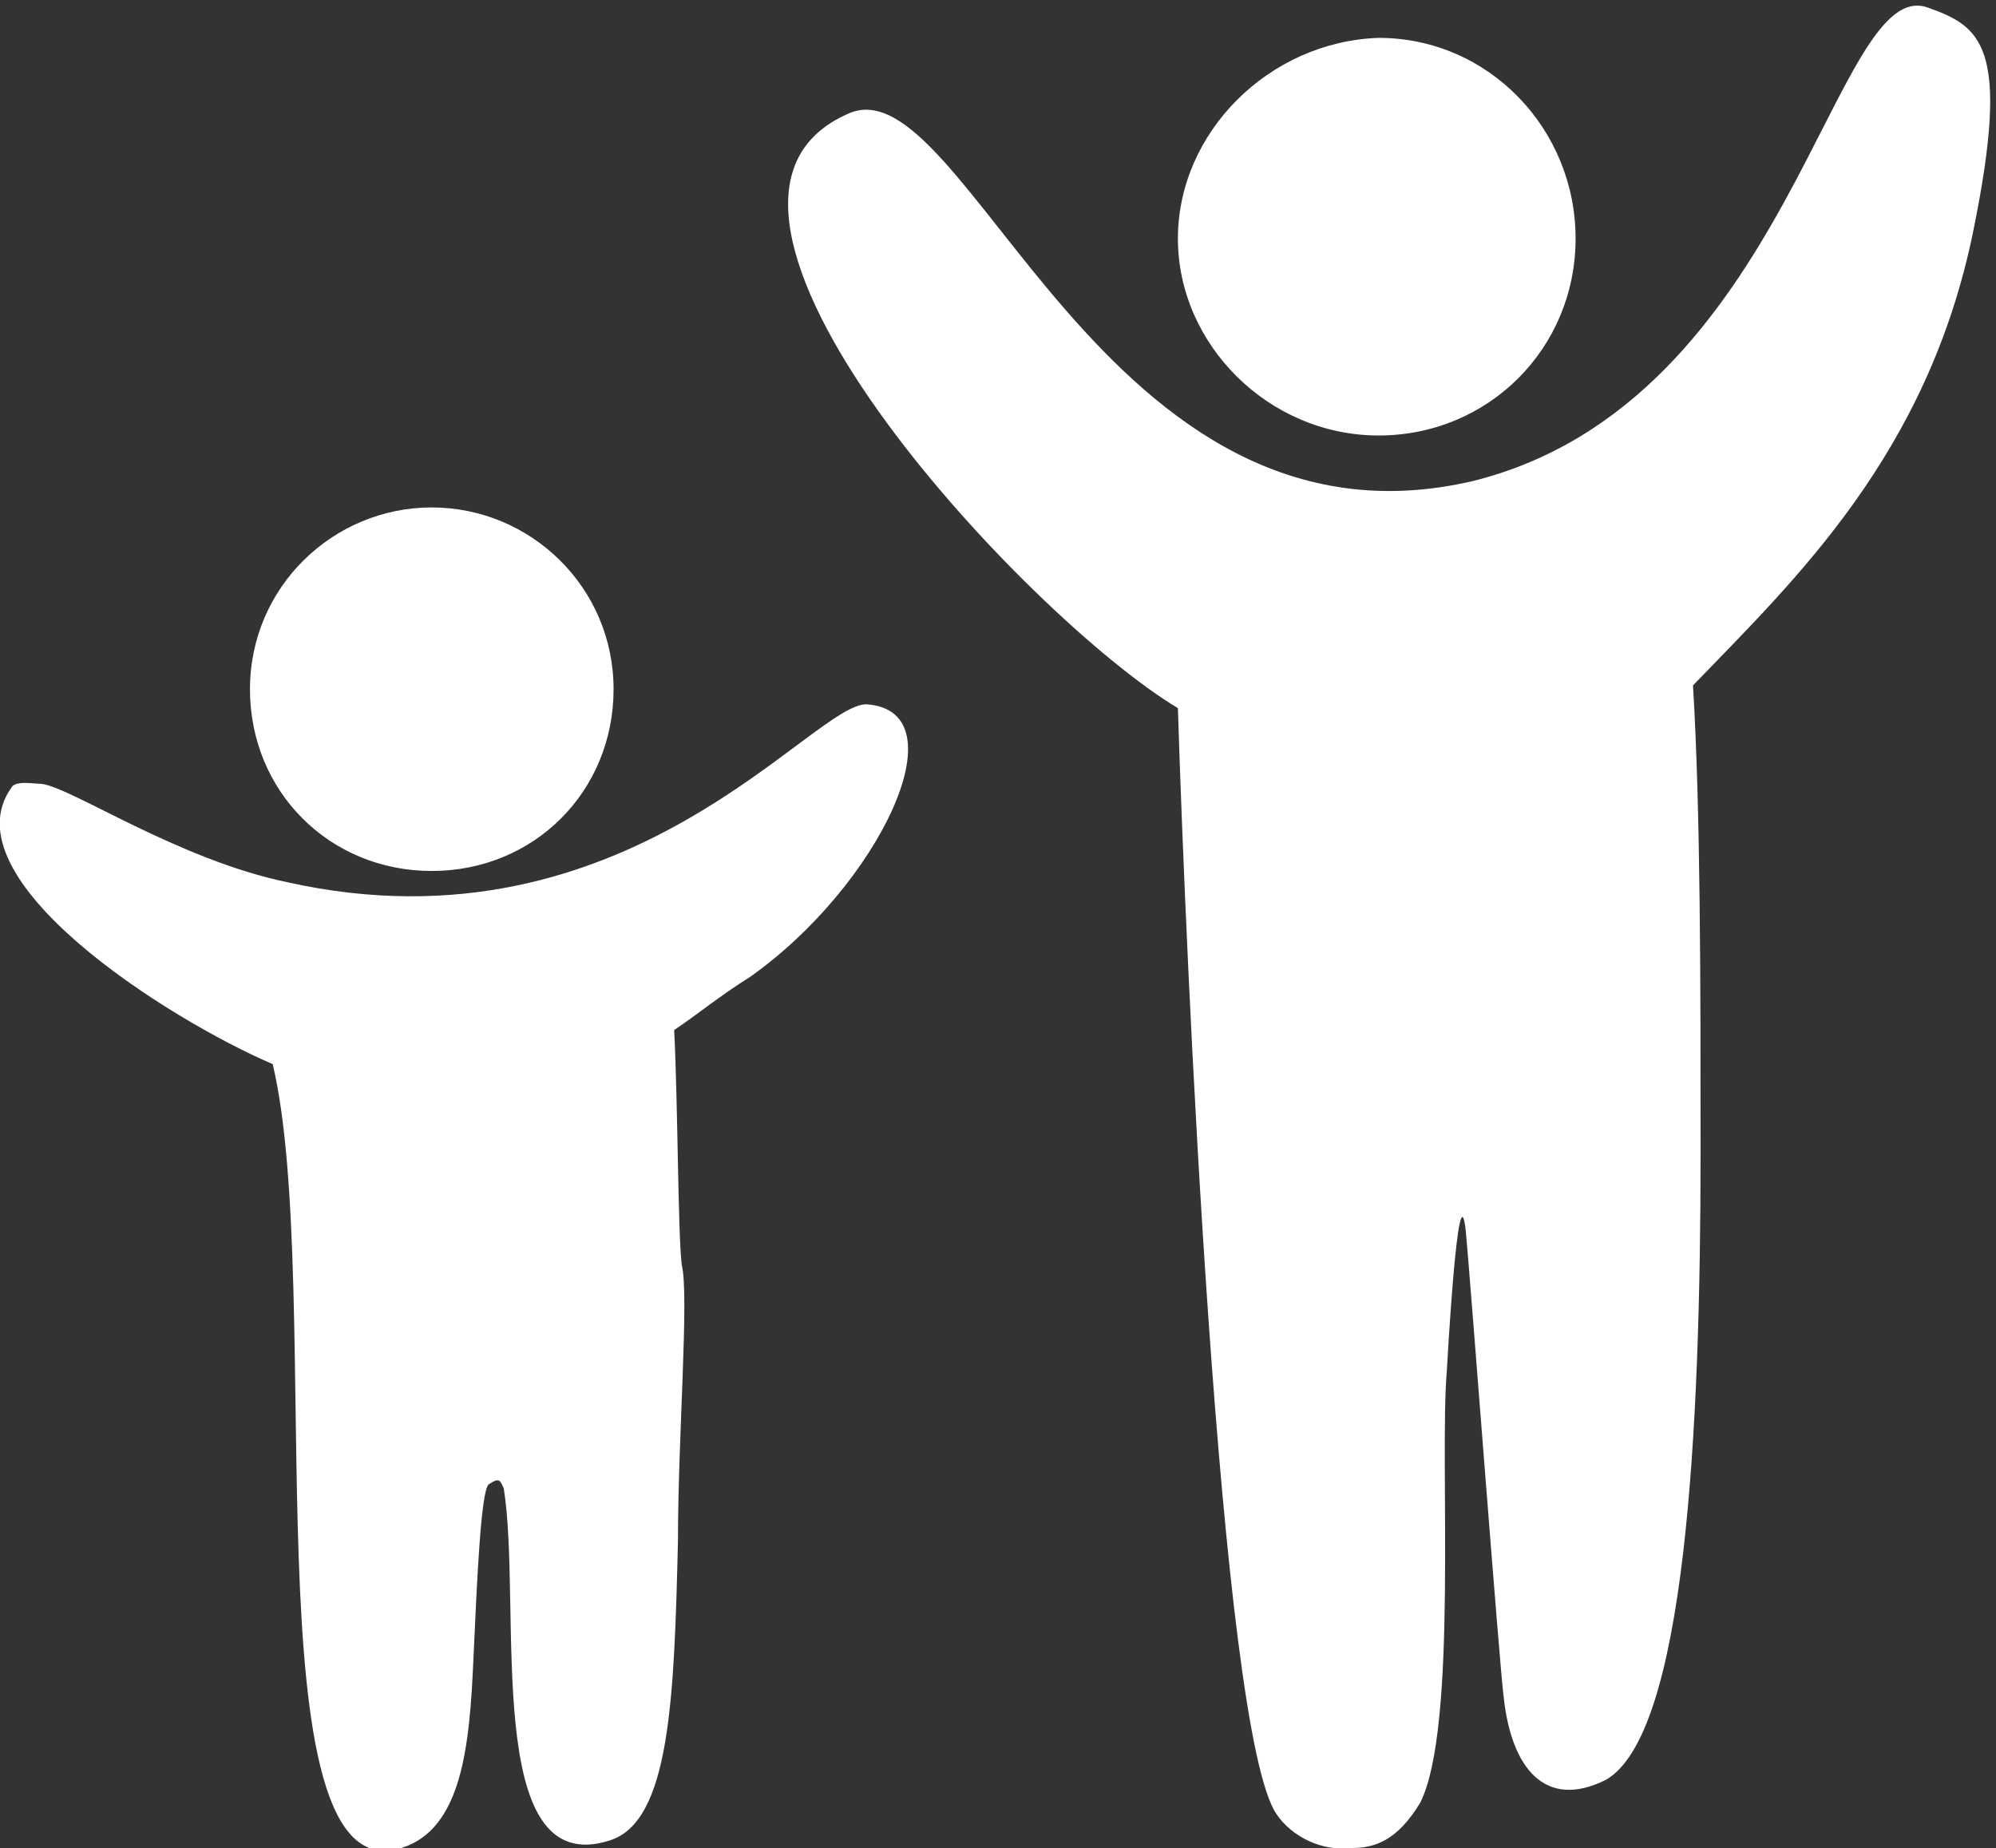 <?xml version="1.0" encoding="utf-8"?>
<!-- Generator: Adobe Illustrator 27.6.1, SVG Export Plug-In . SVG Version: 6.00 Build 0)  -->
<svg generated-by="oak" version="1.1" id="Layer_2_00000119086850609080999810000010725050639618958762_"
	 xmlns="http://www.w3.org/2000/svg" xmlns:xlink="http://www.w3.org/1999/xlink" x="0px" y="0px" viewBox="0 0 52.7 48.8"
	 style="enable-background:new 0 0 52.7 48.8;" xml:space="preserve">
<rect x="0" y="0" width="52.7" height="48.8" fill="#333333" stroke="none"/>
<style type="text/css">
	.st0{fill-rule:evenodd;clip-rule:evenodd;fill:#fff;}
</style>
<g id="Layer_1-2">
	<path class="st0" d="M11.4,13.4c2.6,0,4.8,2.1,4.8,4.8s-2.1,4.8-4.8,4.8s-4.8-2.1-4.8-4.8S8.8,13.4,11.4,13.4L11.4,13.4z M7.2,28.1
		c1.4,5.9-0.7,22,3.4,20.7c1.6-0.5,1.8-2.7,1.9-5c0.1-2.2,0.2-4.4,0.4-4.6c0.3-0.2,0.3-0.1,0.4,0.1c0.5,3.1-0.6,10.4,2.8,9.3
		c1.6-0.5,1.7-3.8,1.8-7.9c0-2.8,0.3-6.5,0.1-7.3c-0.1-0.8-0.1-4.2-0.2-6.2c0.6-0.4,1.2-0.9,2-1.4c3.4-2.4,5.6-7,3.1-7.2
		c-1.4-0.1-6.3,6.7-15.3,4.7c-2.9-0.6-5.7-2.5-6.5-2.6c-0.2,0-0.7-0.1-0.8,0.1C-1.4,23.2,4.4,26.9,7.2,28.1L7.2,28.1L7.2,28.1z"/>
	<path class="st0" d="M31.1,18.7c0.2,6.5,1.1,27,2.6,29.2c0.4,0.6,1.2,1,2,0.9c0.6,0,1.2-0.2,1.8-1.2c1-2,0.5-9,0.7-11.4
		c0,0,0.3-5.5,0.5-3.7c0.1,1,0.9,11.6,1,12.3c0.2,1.9,1.1,3,2.7,2.2c2.1-1.2,2.5-9.2,2.5-16.6c0-4.4,0-9-0.2-12.3
		c2.7-2.8,6.2-6.1,7.4-12c1-4.9,0.2-5.4-1.2-5.9c-2.5-0.9-3.6,10.4-12,12.5C29.1,15,25.5,1.6,22.4,3C16.9,5.4,27.1,16.3,31.1,18.7
		C31.1,18.7,31.1,18.7,31.1,18.7z M36.4,1c2.9,0,5.2,2.4,5.2,5.3s-2.3,5.2-5.2,5.2s-5.3-2.4-5.3-5.2S33.5,1.1,36.4,1
		C36.4,1.1,36.4,1.1,36.4,1z"/>
</g>
</svg>
